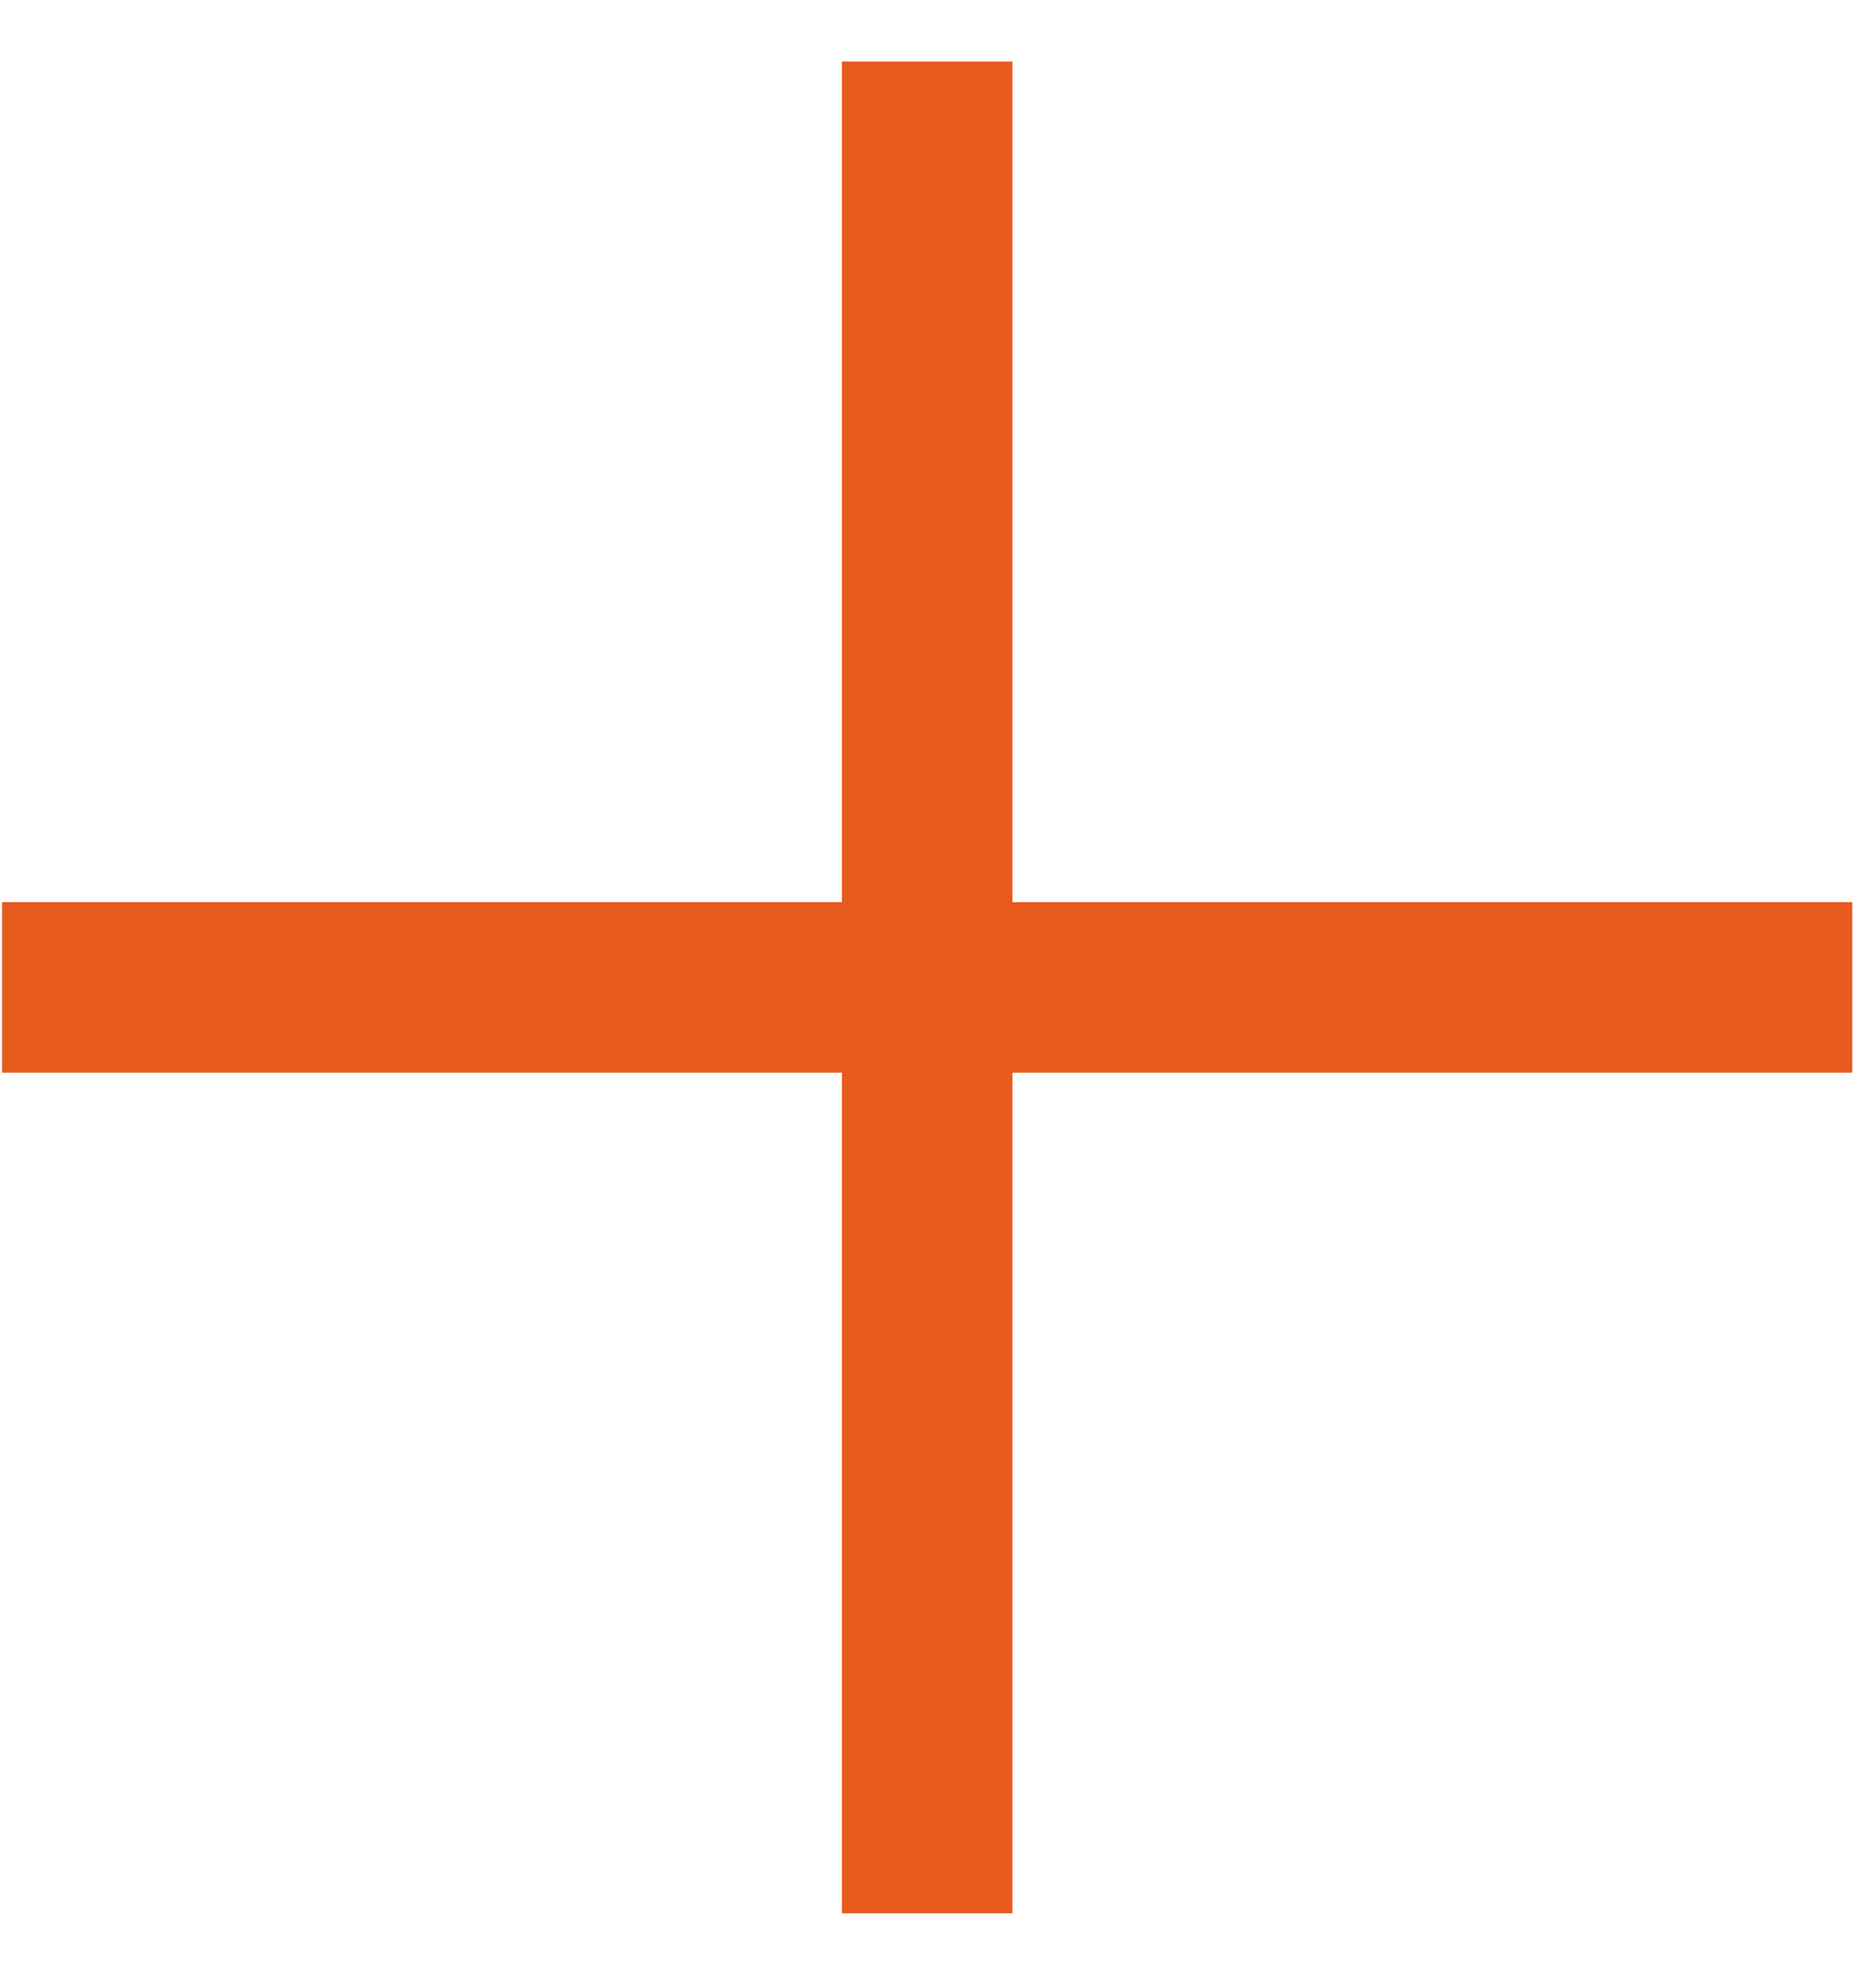 <svg xmlns="http://www.w3.org/2000/svg" width="22" height="23" viewBox="0 0 22 23" fill="none"><path d="M0.024 11.577H21.722" stroke="#E75B1E" stroke-width="2" stroke-miterlimit="10"></path><path d="M10.873 0.722V22.432" stroke="#E75B1E" stroke-width="2" stroke-miterlimit="10"></path></svg>